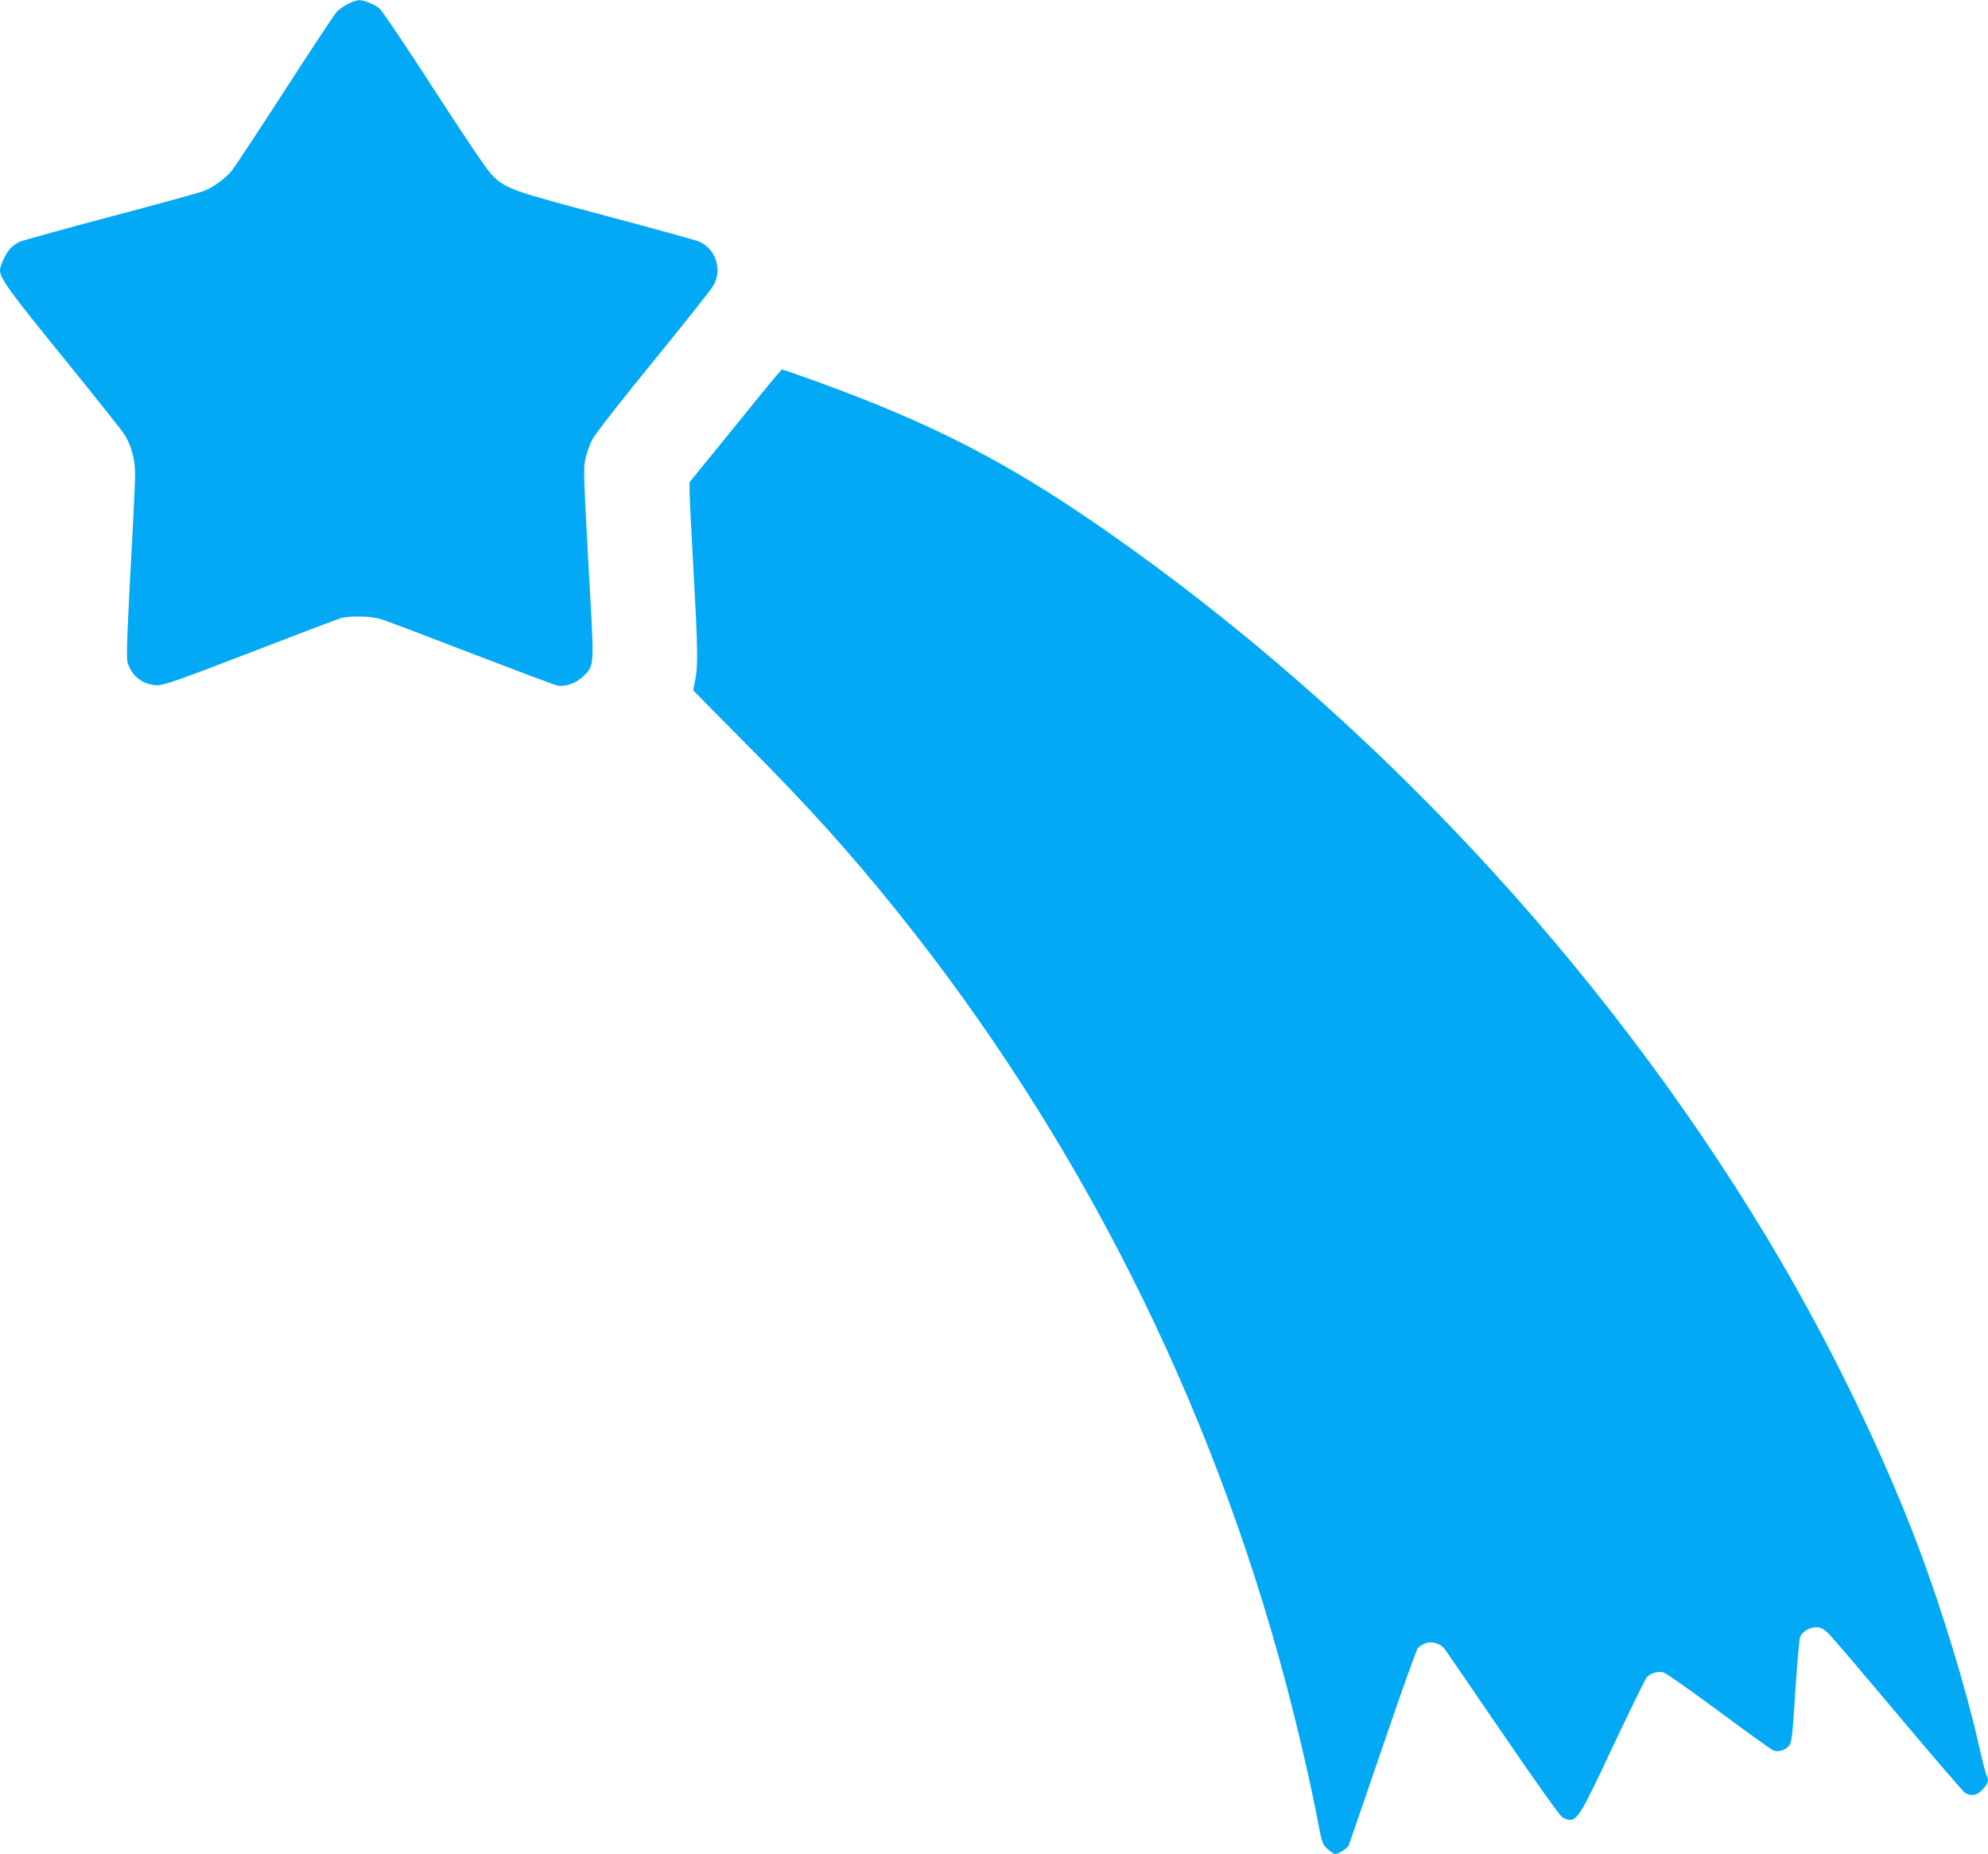 <?xml version="1.0" standalone="no"?>
<!DOCTYPE svg PUBLIC "-//W3C//DTD SVG 20010904//EN"
 "http://www.w3.org/TR/2001/REC-SVG-20010904/DTD/svg10.dtd">
<svg version="1.0" xmlns="http://www.w3.org/2000/svg"
 width="1280pt" height="1194pt" viewBox="0 0 1280 1194"
 preserveAspectRatio="xMidYMid meet">
<g transform="translate(0,1194) scale(0.1,-0.1)"
fill="#03a9f4" stroke="none">
<path d="M2240 11915 c-25 -13 -57 -36 -72 -51 -14 -16 -165 -243 -333 -504
-169 -261 -323 -494 -341 -517 -44 -54 -122 -110 -185 -134 -28 -11 -297 -85
-597 -164 -301 -80 -564 -153 -585 -162 -21 -9 -50 -30 -64 -47 -29 -35 -63
-108 -63 -136 0 -53 62 -138 406 -561 201 -248 379 -471 395 -497 45 -71 69
-161 69 -256 0 -45 -13 -327 -30 -627 -22 -415 -27 -554 -19 -584 24 -88 102
-148 194 -148 42 0 141 35 595 210 300 116 563 216 585 222 58 16 193 13 254
-5 29 -8 290 -107 579 -219 290 -111 541 -206 558 -209 52 -12 122 13 169 58
70 67 70 70 46 502 -45 810 -46 835 -31 902 7 34 27 89 44 122 18 35 182 245
391 501 198 243 372 462 387 488 61 102 18 237 -90 285 -20 9 -290 83 -600
166 -614 163 -646 174 -737 266 -31 32 -172 240 -374 553 -178 276 -336 510
-350 519 -44 30 -100 52 -129 51 -15 -1 -47 -11 -72 -24z"/>
<path d="M4971 9488 c-33 -40 -166 -203 -295 -363 l-236 -290 0 -60 c0 -33 11
-260 25 -505 28 -509 30 -619 11 -710 -8 -36 -13 -66 -12 -67 0 -1 154 -156
341 -345 406 -408 671 -703 980 -1088 1156 -1442 2007 -3130 2489 -4940 88
-332 169 -683 221 -960 16 -84 22 -99 52 -127 19 -18 41 -33 50 -33 23 0 80
38 88 58 4 9 101 294 217 632 115 338 217 623 226 634 48 54 132 51 176 -7 13
-18 182 -264 375 -547 203 -297 363 -522 379 -532 15 -10 37 -18 49 -18 51 0
78 46 279 475 109 231 206 430 217 443 26 28 73 41 109 31 15 -4 174 -116 354
-249 179 -133 337 -246 350 -252 32 -15 82 1 105 32 16 21 21 74 39 354 12
182 25 338 31 347 18 34 61 59 101 59 33 0 46 -7 83 -42 24 -24 226 -261 450
-528 224 -267 417 -490 428 -497 41 -23 77 -16 113 23 35 36 41 61 25 92 -6 9
-29 100 -52 202 -79 351 -236 866 -386 1265 -242 641 -595 1363 -982 2004
-1061 1758 -2557 3359 -4237 4534 -563 393 -990 625 -1589 862 -169 67 -495
185 -511 185 -2 0 -30 -33 -63 -72z"/>
</g>
</svg>
